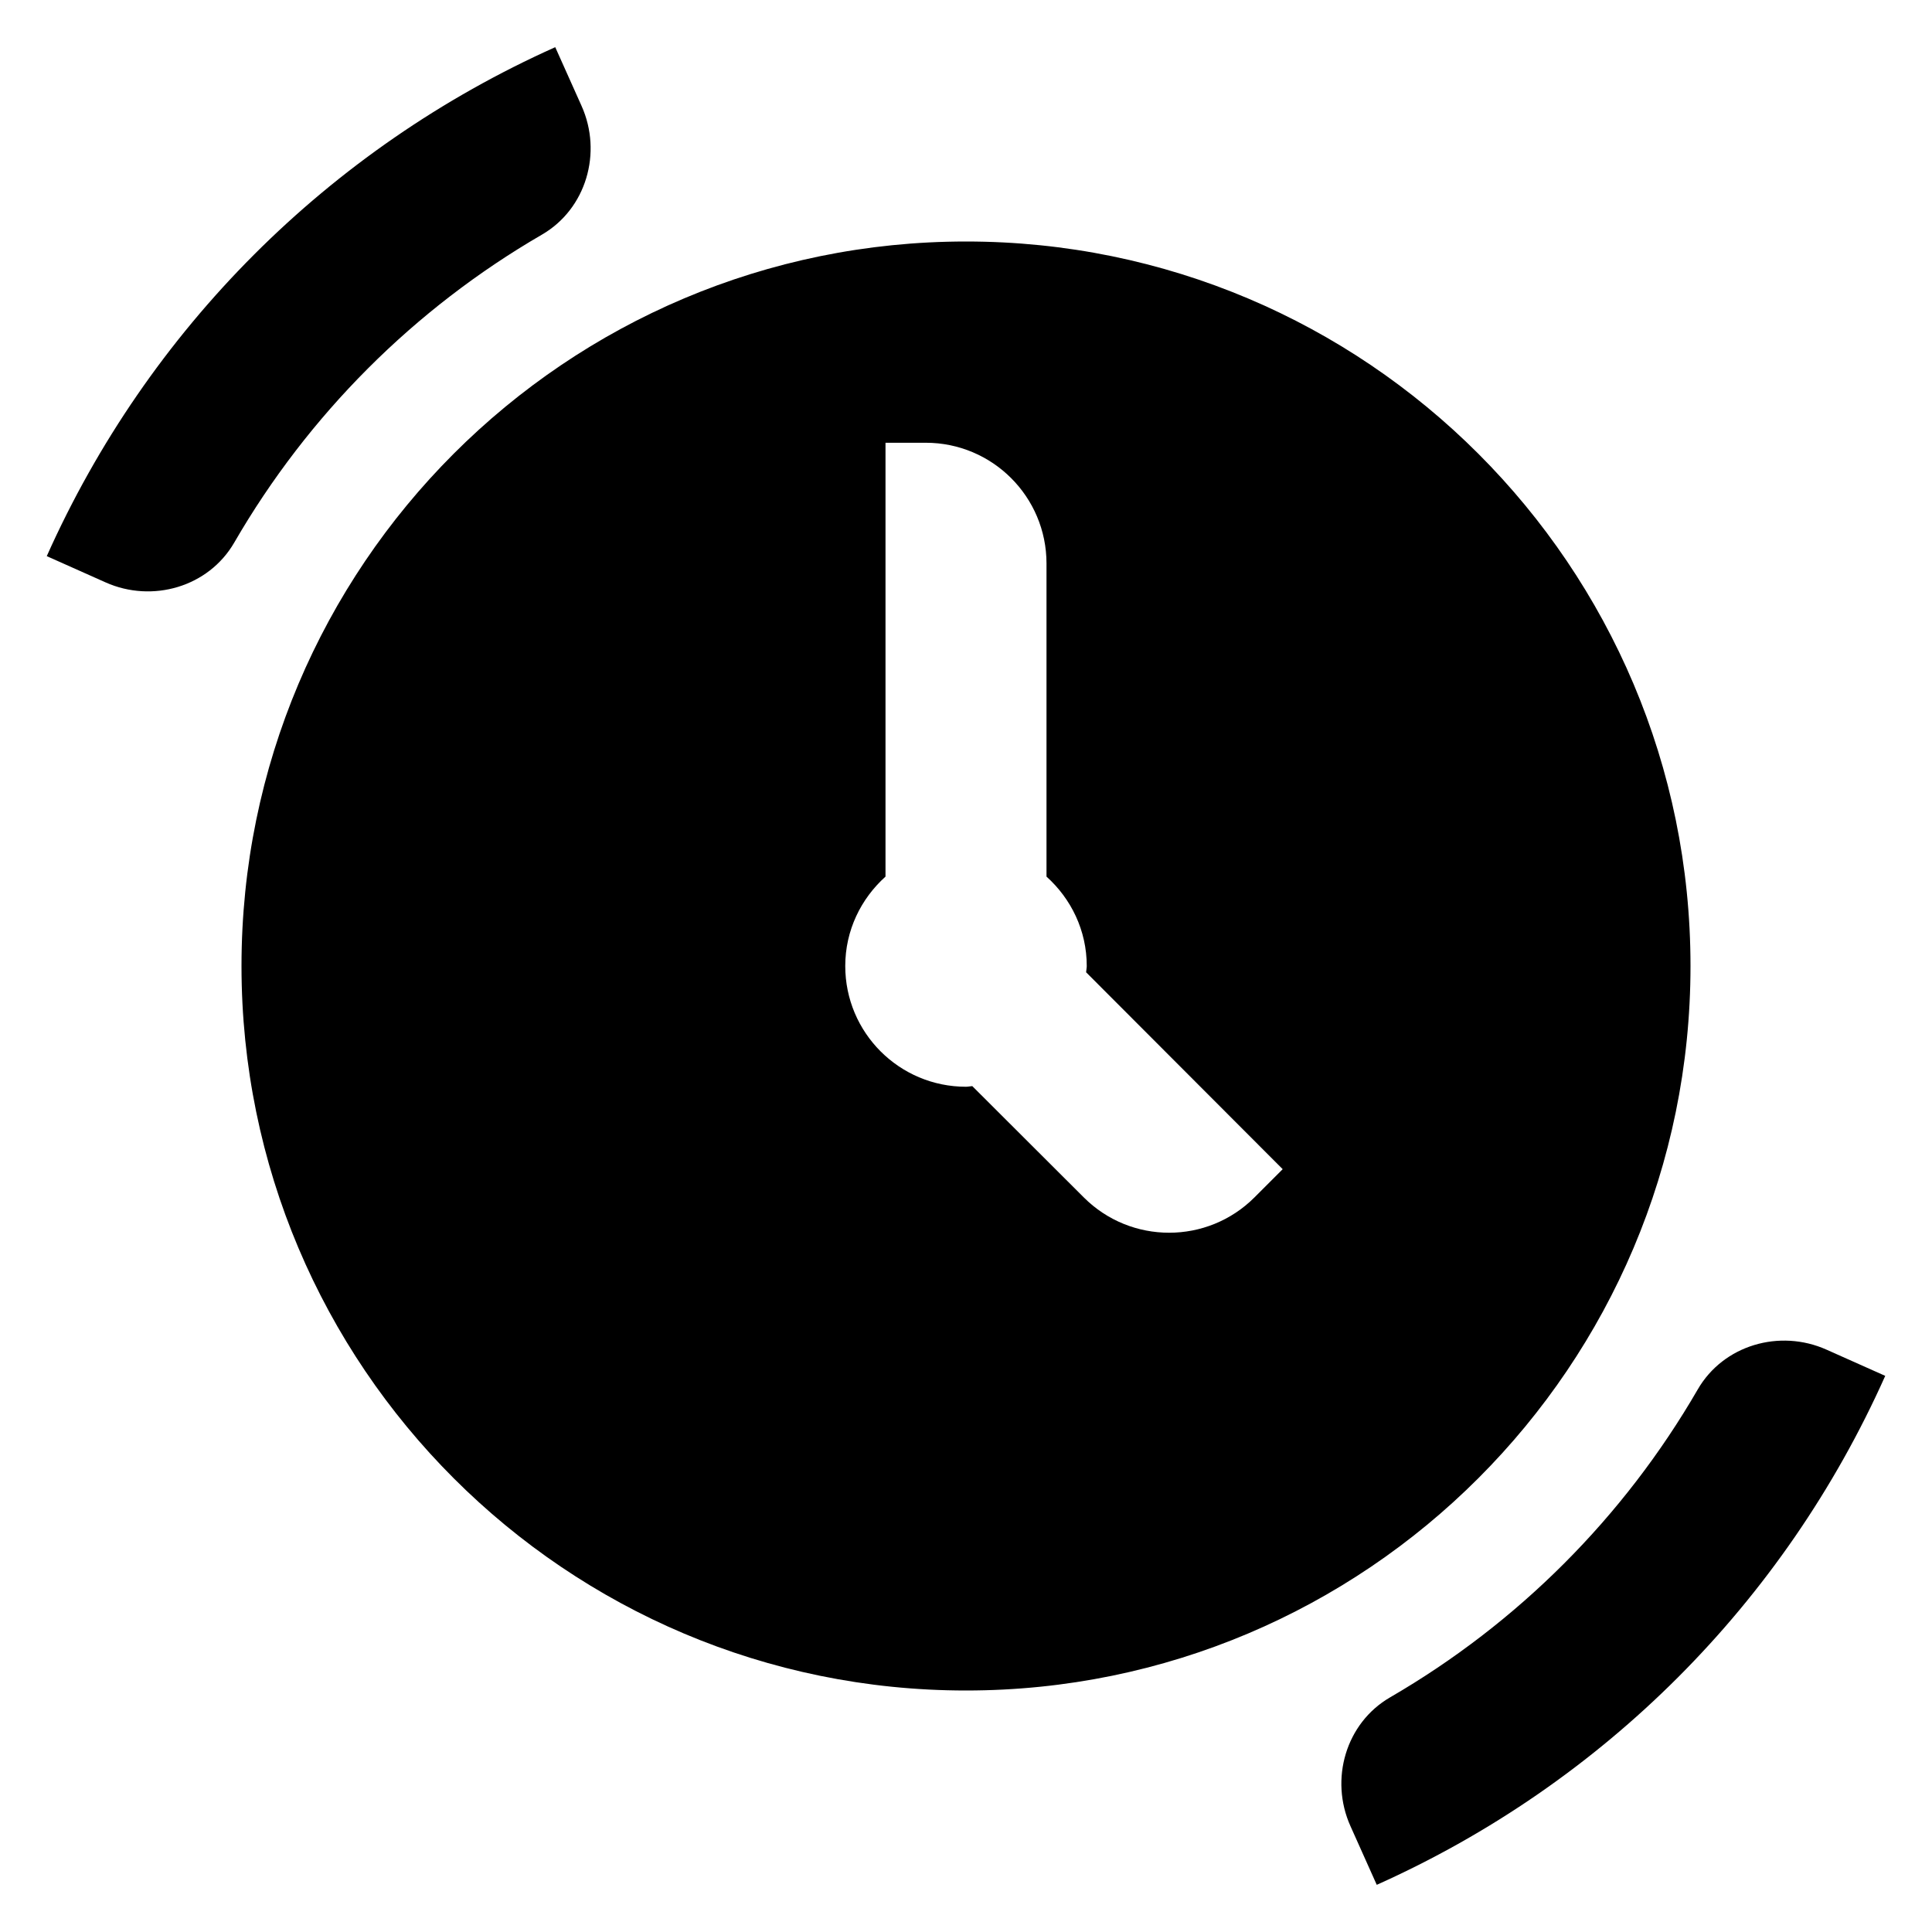 <?xml version="1.0" encoding="UTF-8"?>
<svg id="Calque_1" xmlns="http://www.w3.org/2000/svg" version="1.1" viewBox="0 0 48 48">
  <!-- Generator: Adobe Illustrator 29.5.1, SVG Export Plug-In . SVG Version: 2.1.0 Build 141)  -->
  <path d="M34.205,46.828l-.654-1.46c-.521-1.162-.116-2.559.986-3.198,3.173-1.841,5.806-4.476,7.643-7.65.638-1.102,2.034-1.508,3.197-.989l1.461.652c-2.516,5.633-7.002,10.124-12.633,12.645ZM13.795,1.172l.654,1.46c.521,1.162.116,2.559-.986,3.198-3.173,1.841-5.806,4.476-7.643,7.65-.638,1.102-2.034,1.508-3.197.989l-1.461-.652C3.678,8.184,8.164,3.693,13.795,1.172ZM42,24c0,9.94-8.06,18-18,18S6,33.94,6,24,14.059,6,24,6s18,8.059,18,18ZM26.984,24.156c.003-.053.016-.103.016-.156,0-.885-.39-1.672-1-2.221v-7.779c0-1.657-1.343-3-3-3h-1v10.779c-.61.549-1,1.336-1,2.221,0,1.657,1.343,3,3,3,.053,0,.103-.013.156-.016l2.771,2.766c1.172,1.17,3.07,1.169,4.241-.002l.7-.7-4.884-4.892Z"/>
</svg>